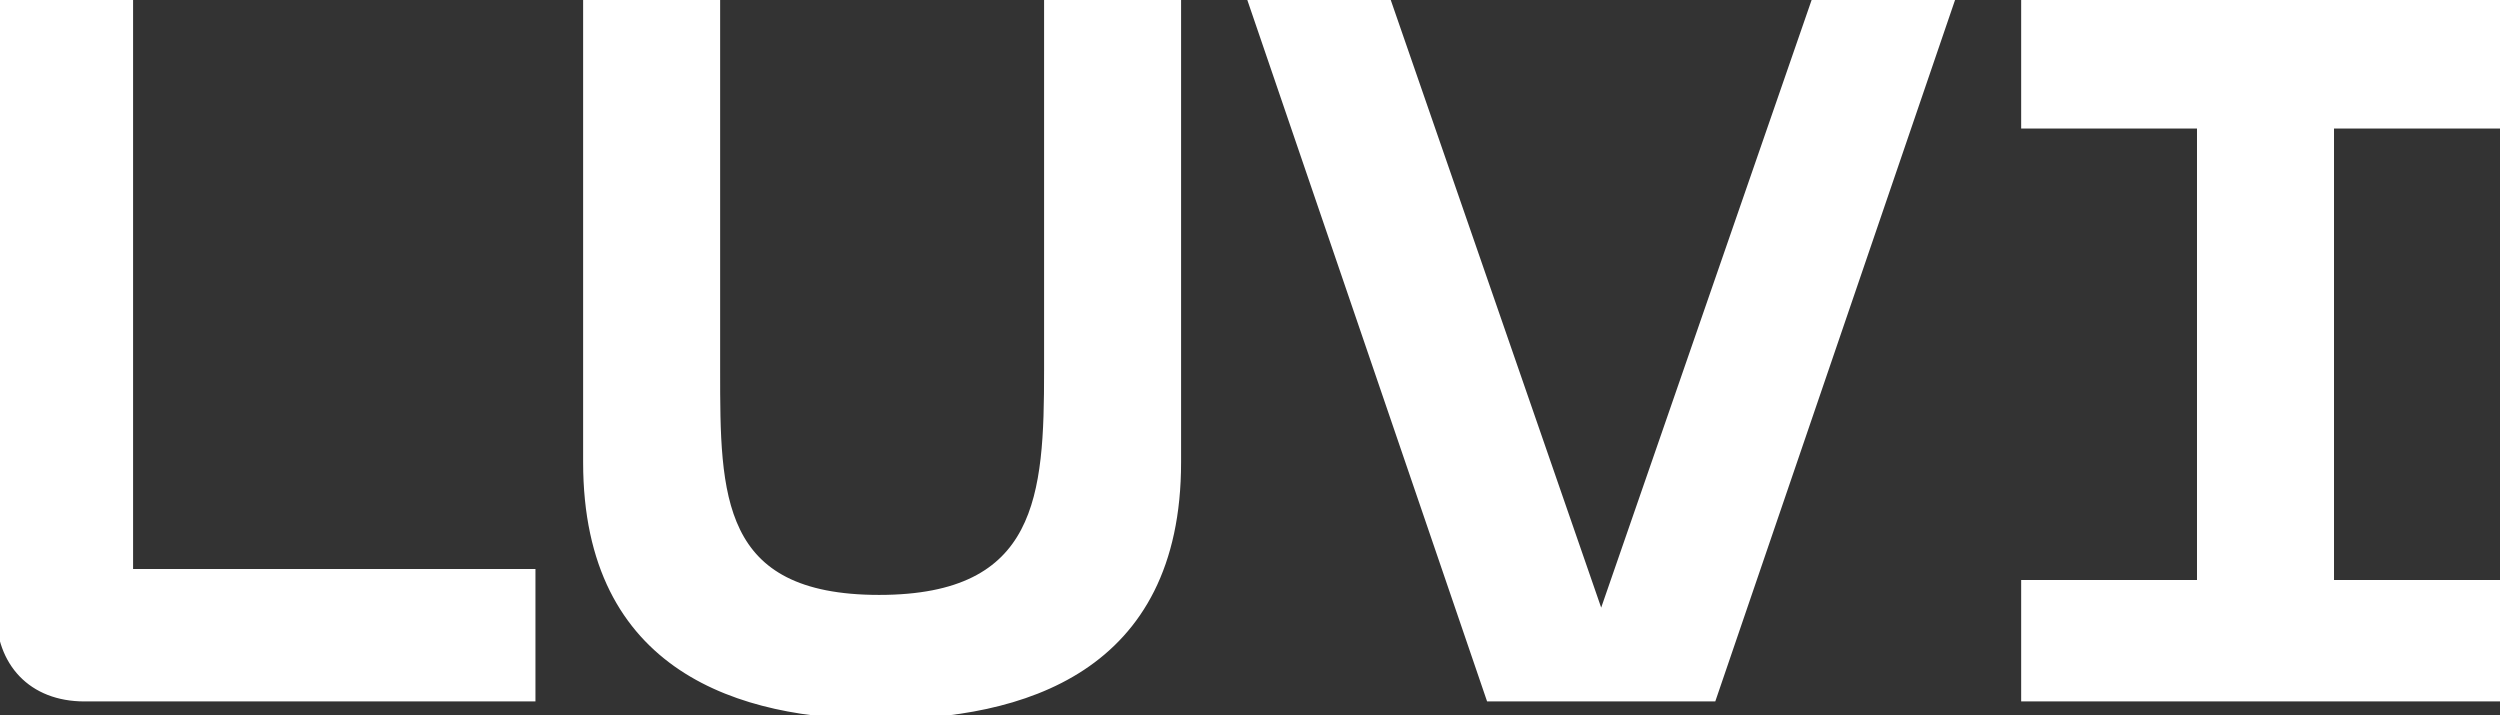 <?xml version="1.0" encoding="UTF-8"?>
<svg xmlns="http://www.w3.org/2000/svg" width="318" height="91" viewBox="0 0 318 91" fill="none">
  <rect x="0" y="0" width="318" height="91" fill="#333333" stroke="none"/>
  <path d="M91.102 47.148C91.102 62.994 91.102 76.173 111.824 76.173C132.547 76.173 133.307 62.994 133.307 47.148V0H149.734V58.81C149.734 85.176 130.02 91.007 111.824 91.007L111.831 91C94.388 91 74.674 85.169 74.674 58.804V0H91.102V47.148ZM16.428 72.876H67.61V88.722H10.745C4.047 88.722 0 84.282 0 77.821V0H16.428V72.876ZM203.546 78.458H203.795L230.967 0H248.154L217.826 88.722H189.515L159.187 0H176.374L203.546 78.458ZM318 15.846H296.386V74.275H318V88.722H257.592V74.275H279.958V15.846H257.592V0H318V15.846Z" fill="white"></path>
  <path d="M91.102 47.148C91.102 62.994 91.102 76.173 111.824 76.173C132.547 76.173 133.307 62.994 133.307 47.148V0H149.734V58.81C149.734 85.176 130.02 91.007 111.824 91.007L111.831 91C94.388 91 74.674 85.169 74.674 58.804V0H91.102V47.148ZM16.428 72.876H67.61V88.722H10.745C4.047 88.722 0 84.282 0 77.821V0H16.428V72.876ZM203.546 78.458H203.795L230.967 0H248.154L217.826 88.722H189.515L159.187 0H176.374L203.546 78.458ZM318 15.846H296.386V74.275H318V88.722H257.592V74.275H279.958V15.846H257.592V0H318V15.846Z" stroke="white"></path>
</svg>
